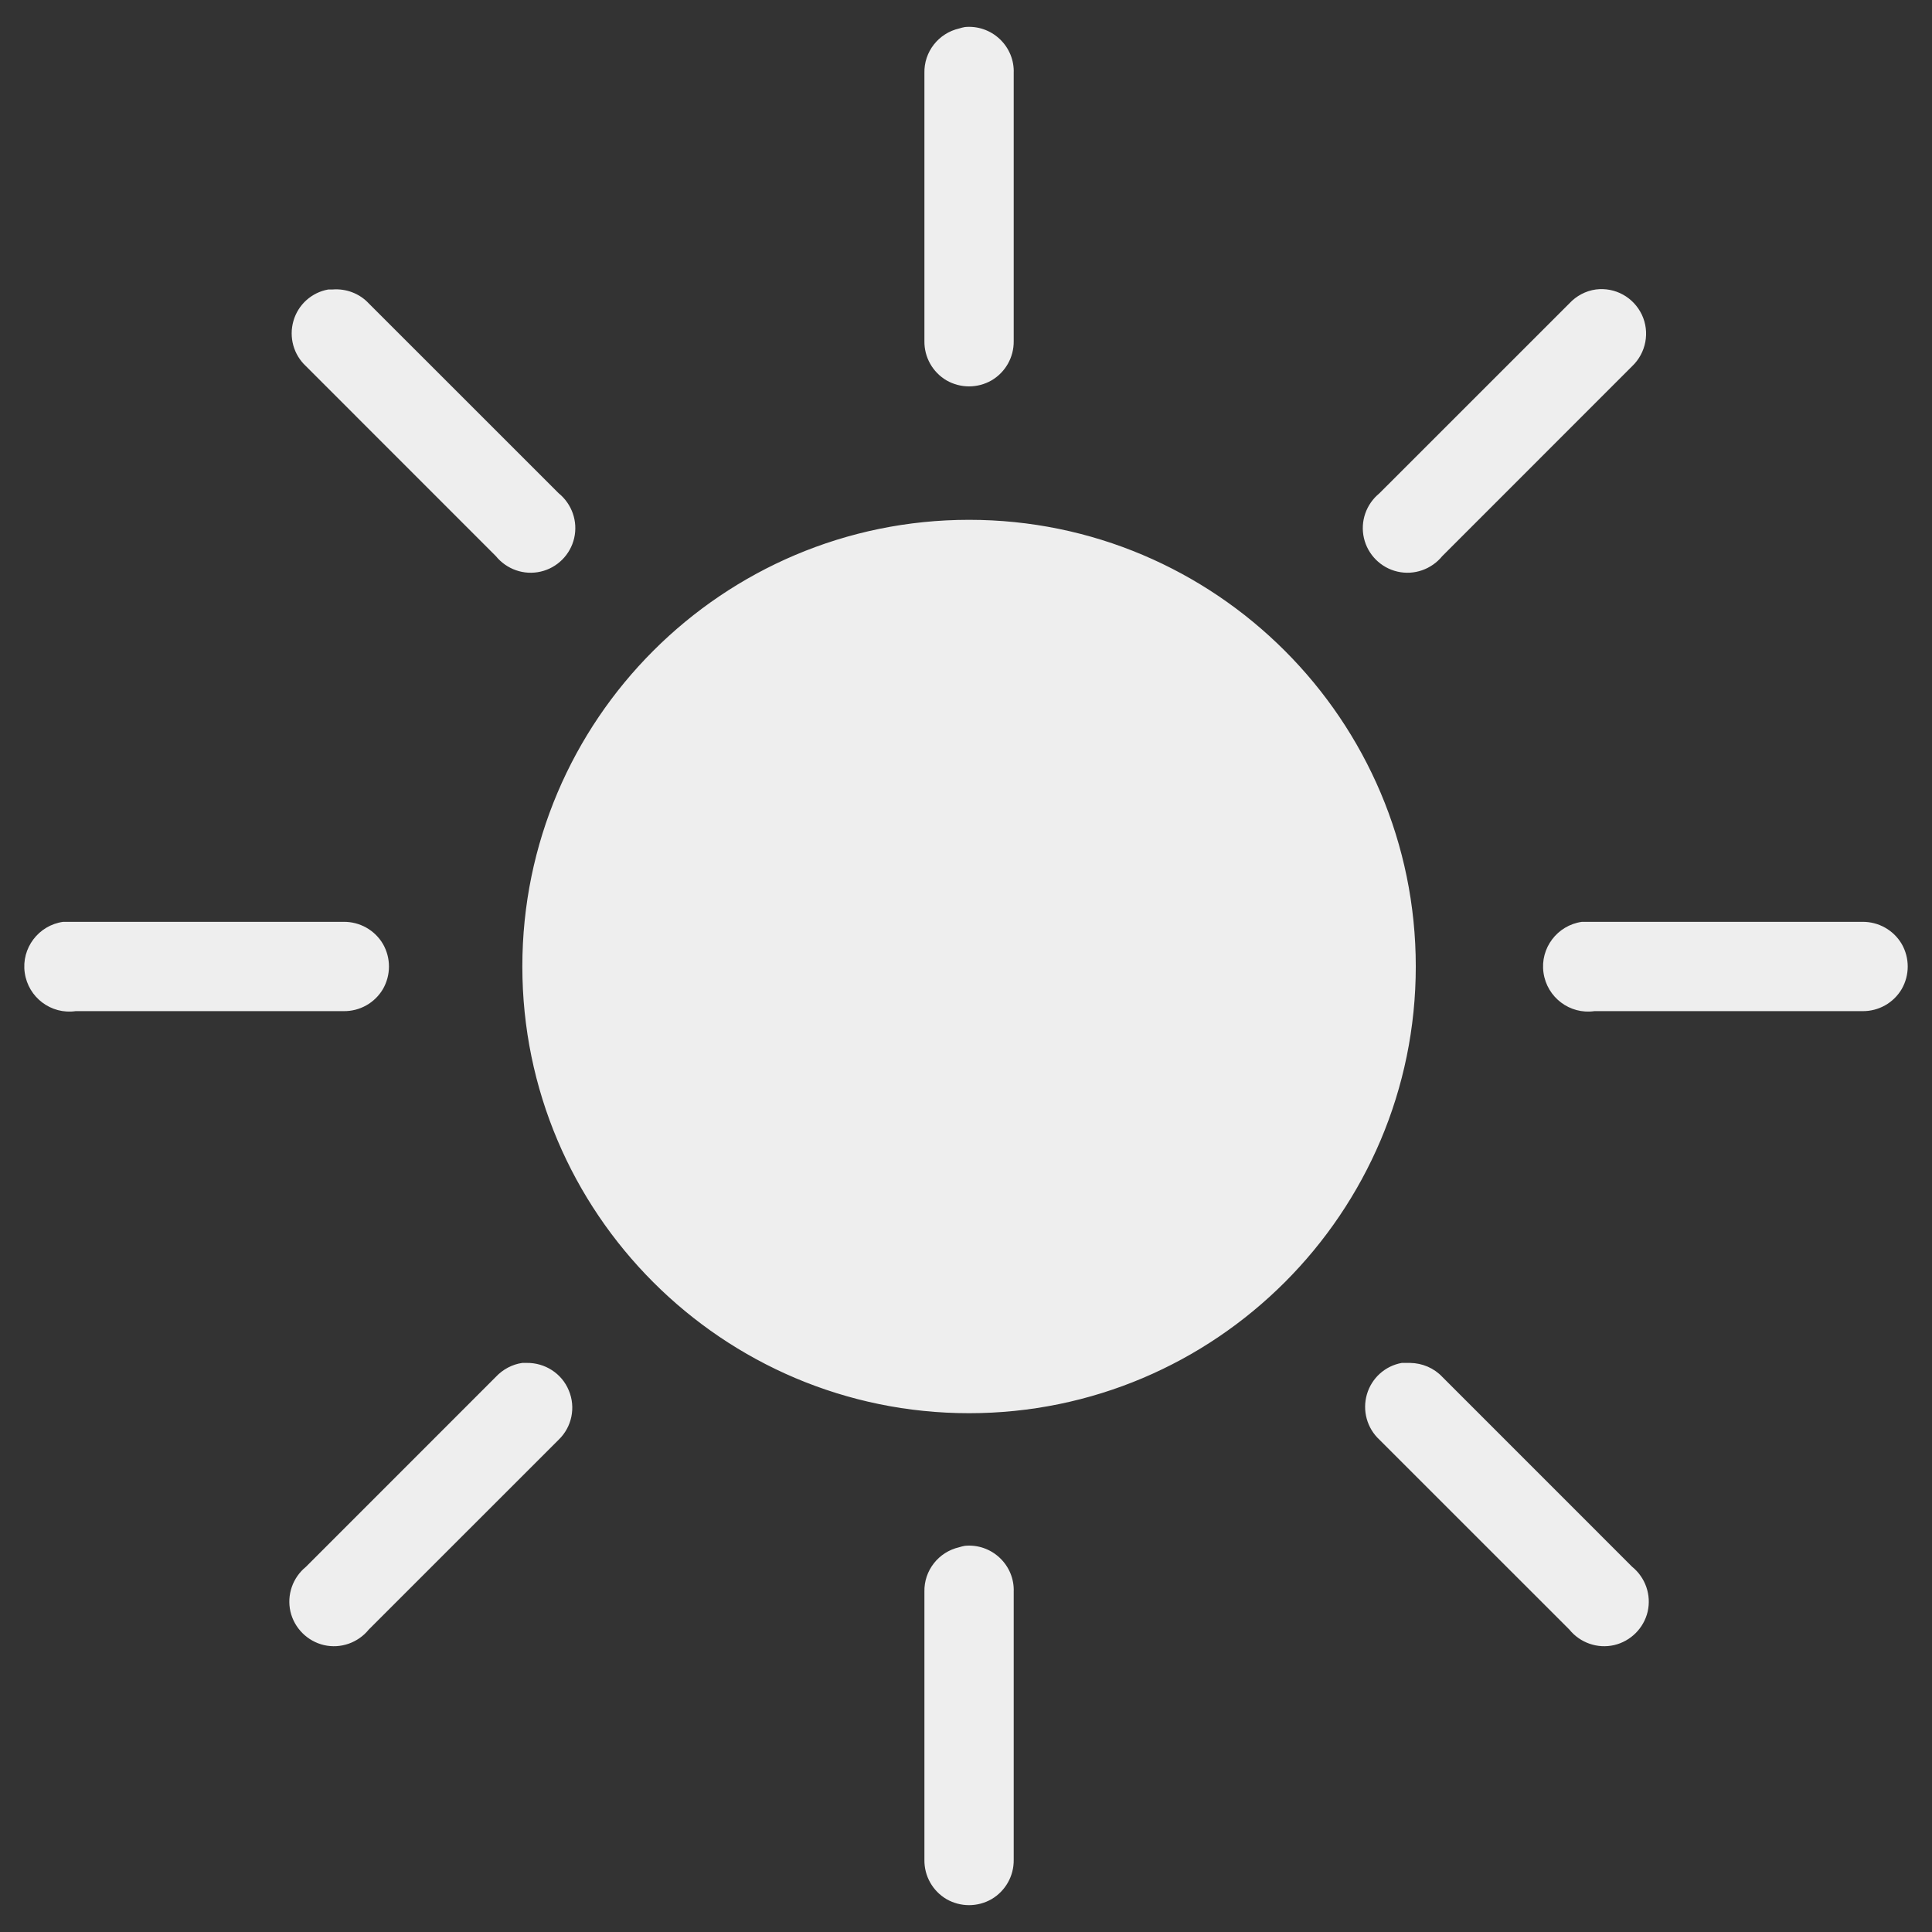 <svg width="36" height="36" viewBox="0 0 36 36" fill="none" xmlns="http://www.w3.org/2000/svg">
<rect x="0" y="0" width="36" height="36" fill="#333333" stroke="none"/>
<path d="M17.979 0.504C17.943 0.51 17.907 0.52 17.875 0.53C17.488 0.618 17.215 0.965 17.225 1.362V6.356C17.221 6.655 17.377 6.935 17.637 7.088C17.898 7.237 18.216 7.237 18.476 7.088C18.736 6.935 18.893 6.655 18.889 6.356V1.362C18.899 1.122 18.802 0.891 18.629 0.728C18.454 0.562 18.216 0.481 17.979 0.504ZM6.118 5.394C5.806 5.449 5.555 5.677 5.468 5.979C5.38 6.285 5.471 6.61 5.702 6.824L9.239 10.362C9.441 10.609 9.763 10.723 10.075 10.651C10.384 10.58 10.628 10.336 10.699 10.027C10.771 9.715 10.657 9.393 10.41 9.191L6.872 5.654C6.7 5.469 6.45 5.374 6.196 5.394C6.17 5.394 6.144 5.394 6.118 5.394ZM29.736 5.394C29.547 5.42 29.372 5.514 29.242 5.654L25.704 9.191C25.457 9.393 25.343 9.715 25.415 10.027C25.486 10.336 25.73 10.58 26.039 10.651C26.351 10.723 26.673 10.609 26.875 10.362L30.412 6.824C30.672 6.577 30.747 6.19 30.594 5.865C30.438 5.537 30.094 5.348 29.736 5.394ZM18.057 9.686C13.466 9.686 9.733 13.418 9.733 18.009C9.733 22.6 13.466 26.333 18.057 26.333C22.648 26.333 26.381 22.6 26.381 18.009C26.381 13.418 22.648 9.686 18.057 9.686ZM1.176 17.177C0.717 17.242 0.395 17.668 0.461 18.126C0.526 18.585 0.951 18.907 1.41 18.841H6.404C6.703 18.845 6.983 18.689 7.136 18.429C7.285 18.169 7.285 17.85 7.136 17.59C6.983 17.33 6.703 17.174 6.404 17.177H1.41C1.384 17.177 1.358 17.177 1.332 17.177C1.306 17.177 1.28 17.177 1.254 17.177C1.228 17.177 1.202 17.177 1.176 17.177ZM29.476 17.177C29.017 17.242 28.695 17.668 28.761 18.126C28.826 18.585 29.252 18.907 29.71 18.841H34.704C35.003 18.845 35.283 18.689 35.436 18.429C35.585 18.169 35.585 17.85 35.436 17.59C35.283 17.33 35.003 17.174 34.704 17.177H29.71C29.684 17.177 29.658 17.177 29.632 17.177C29.606 17.177 29.58 17.177 29.554 17.177C29.528 17.177 29.502 17.177 29.476 17.177ZM9.733 25.396C9.545 25.422 9.369 25.517 9.239 25.656L5.702 29.194C5.455 29.395 5.341 29.717 5.412 30.03C5.484 30.338 5.728 30.582 6.037 30.654C6.349 30.725 6.671 30.611 6.872 30.364L10.41 26.827C10.657 26.59 10.732 26.222 10.598 25.907C10.468 25.591 10.153 25.39 9.811 25.396C9.785 25.396 9.759 25.396 9.733 25.396ZM26.12 25.396C25.808 25.452 25.558 25.679 25.47 25.982C25.382 26.287 25.473 26.612 25.704 26.827L29.242 30.364C29.443 30.611 29.765 30.725 30.077 30.654C30.386 30.582 30.63 30.338 30.702 30.03C30.773 29.717 30.659 29.395 30.412 29.194L26.875 25.656C26.719 25.491 26.504 25.4 26.276 25.396C26.25 25.396 26.224 25.396 26.198 25.396C26.172 25.396 26.146 25.396 26.12 25.396ZM17.979 28.804C17.943 28.81 17.907 28.82 17.875 28.83C17.488 28.918 17.215 29.265 17.225 29.662V34.656C17.221 34.955 17.377 35.235 17.637 35.388C17.898 35.537 18.216 35.537 18.476 35.388C18.736 35.235 18.893 34.955 18.889 34.656V29.662C18.899 29.422 18.802 29.191 18.629 29.028C18.454 28.862 18.216 28.781 17.979 28.804Z" fill="#EEEEEE"/>
</svg>
